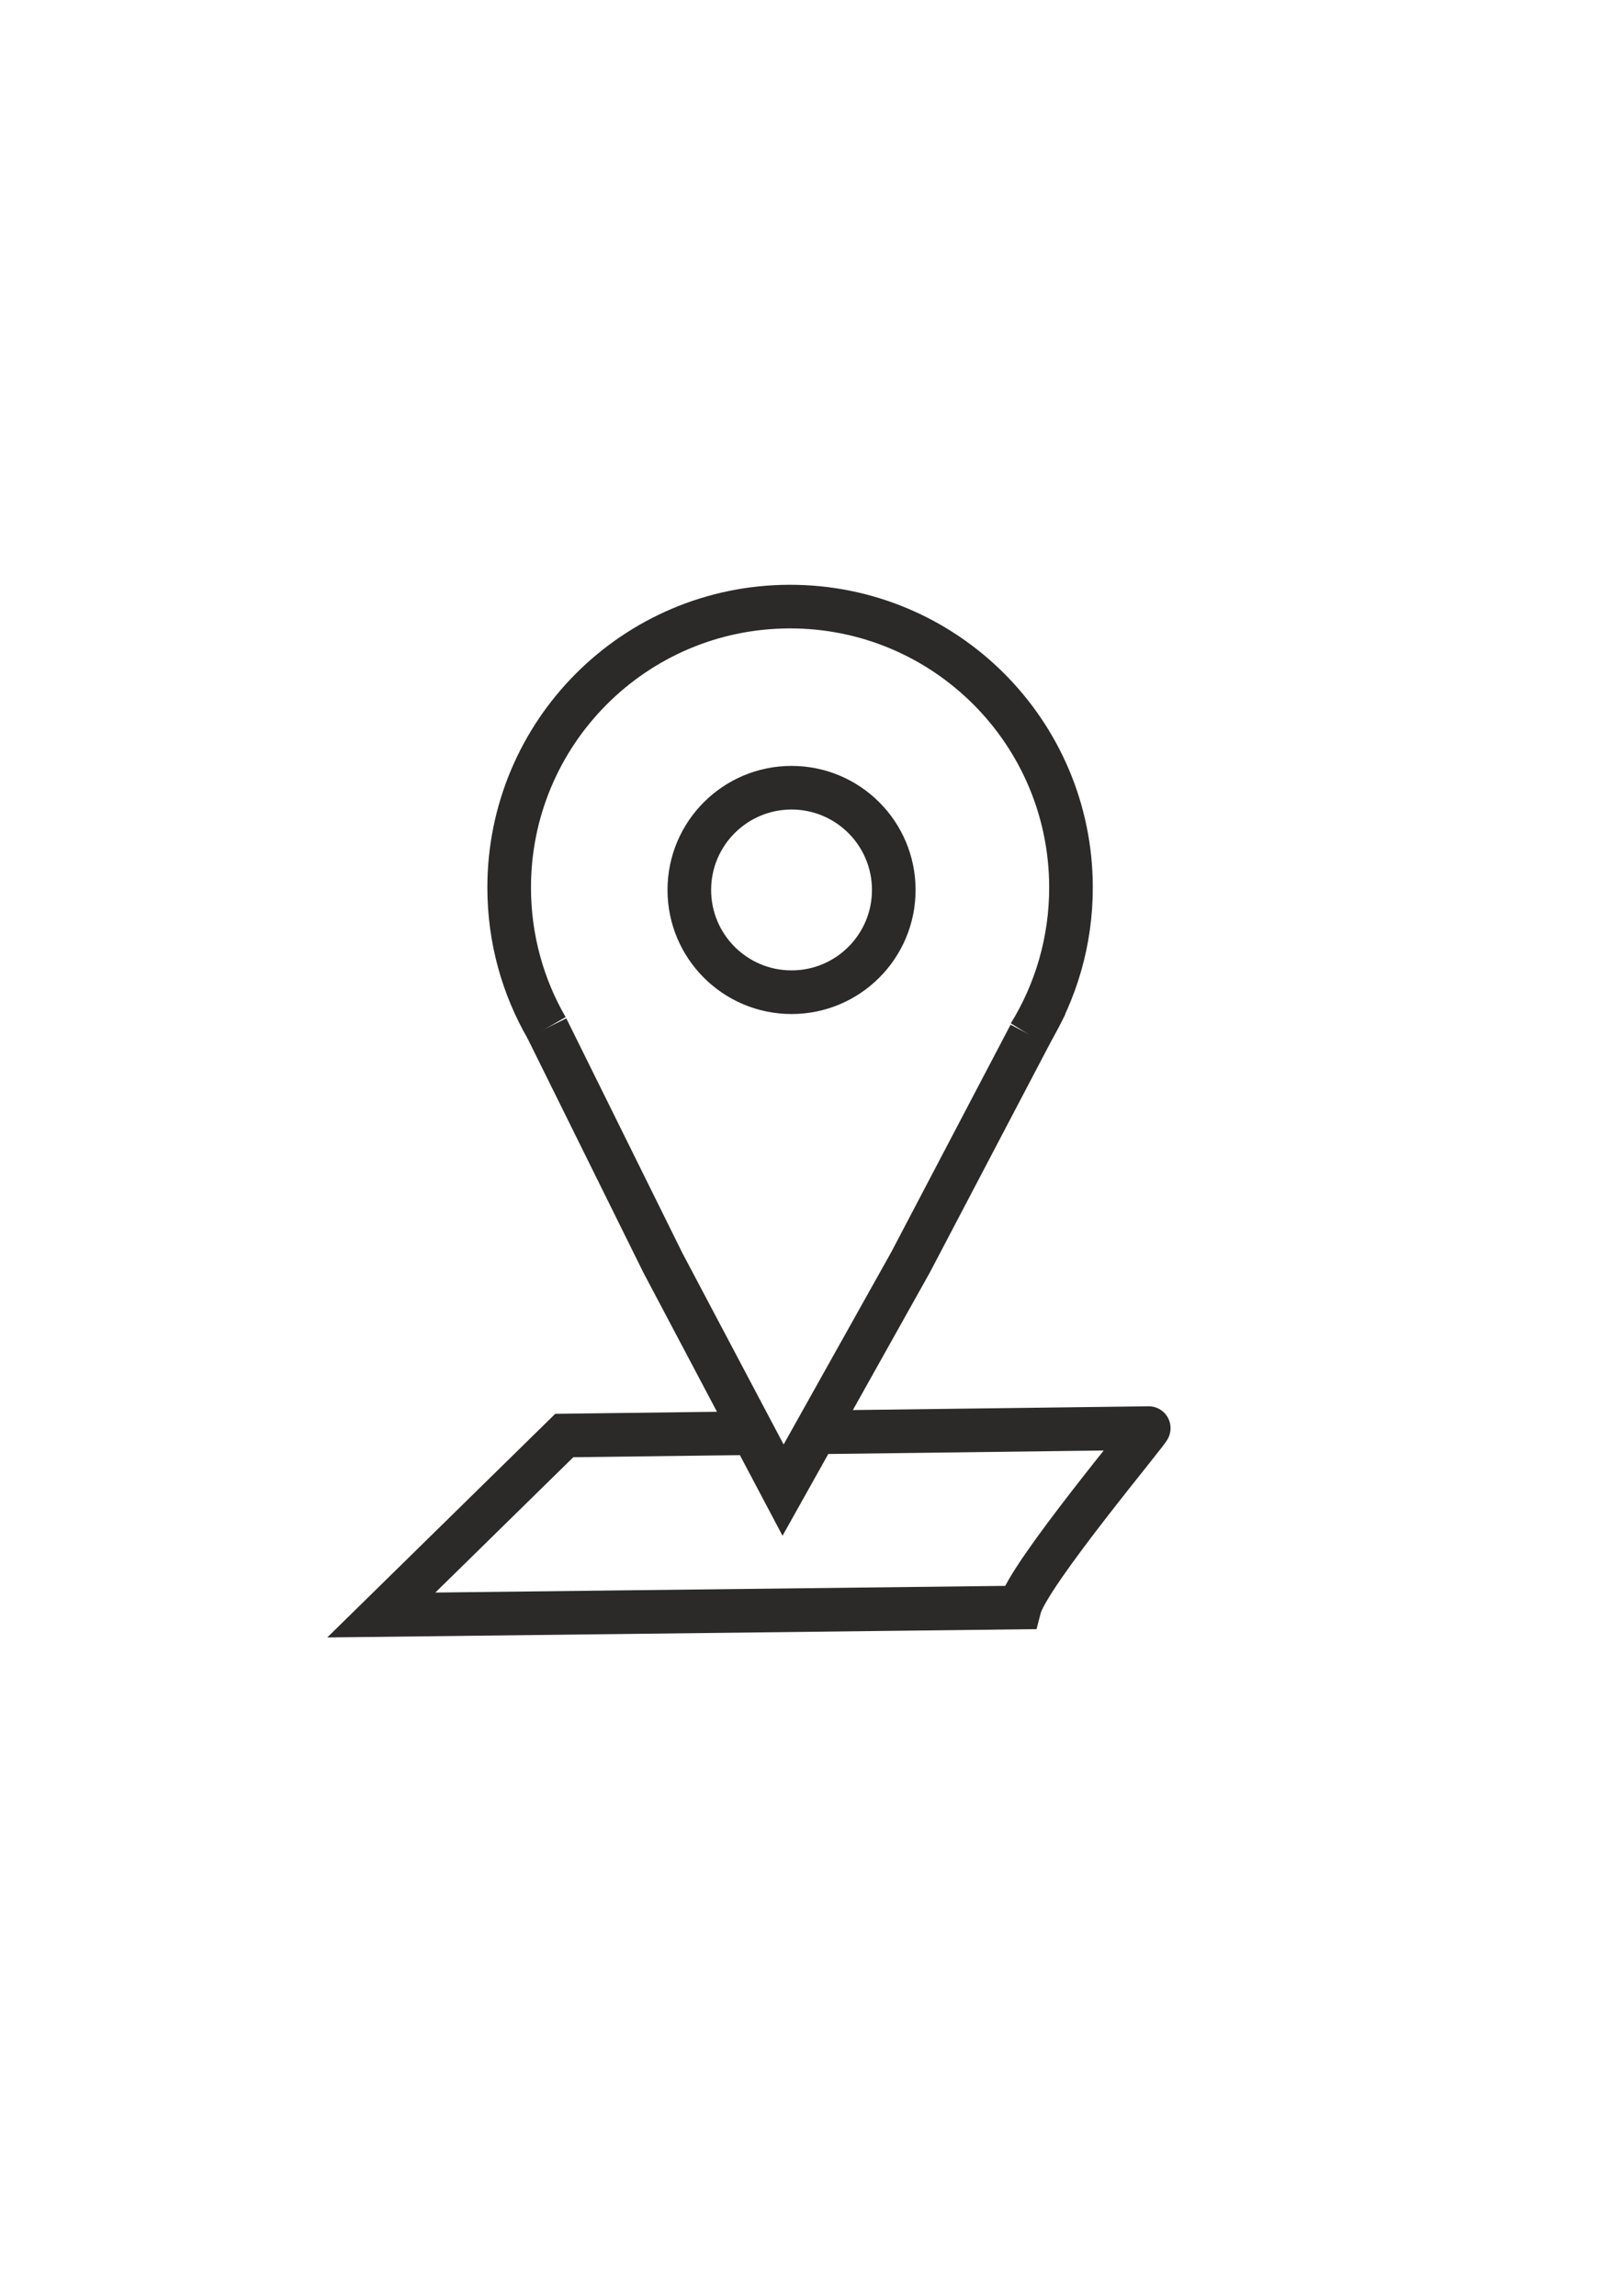 <?xml version="1.0" encoding="UTF-8"?> <!-- Creator: CorelDRAW 2020 (64-Bit) --> <svg xmlns="http://www.w3.org/2000/svg" xmlns:xlink="http://www.w3.org/1999/xlink" xmlns:xodm="http://www.corel.com/coreldraw/odm/2003" xml:space="preserve" width="210mm" height="297mm" style="shape-rendering:geometricPrecision; text-rendering:geometricPrecision; image-rendering:optimizeQuality; fill-rule:evenodd; clip-rule:evenodd" viewBox="0 0 21000 29700"> <defs> <style type="text/css"> <![CDATA[ .str0 {stroke:#2B2A29;stroke-width:564.44;stroke-miterlimit:22.926} .fil0 {fill:none} ]]> </style> </defs> <g id="Слой_x0020_1">  <g id="_2361944585488"> <path class="fil0 str0" d="M7074.28 13299.05c-308.22,-532.91 -485.04,-1151.41 -486.1,-1811.24 -3.22,-2007.37 1621.45,-3637.27 3628.82,-3640.5 2007.36,-3.22 3637.28,1621.46 3640.5,3628.82 1.13,700.57 -196.04,1355.17 -538.53,1910.69"></path> <circle class="fil0 str0" cx="10241.82" cy="11513.08" r="1322.67"></circle> <polyline class="fil0 str0" points="7074.28,13299.04 8577.4,16337.12 10132.06,19277.1 11780.56,16331.97 13325.76,13387.02 13318.97,13386.82 "></polyline> <path class="fil0 str0" d="M10550.45 18529.61l4312.89 -54.73c32.3,-0.41 -1558.79,1890.3 -1670.51,2320.93l-8259.1 96.79 2367.16 -2321.75 2441.33 -30.98"></path> </g> </g> </svg> 